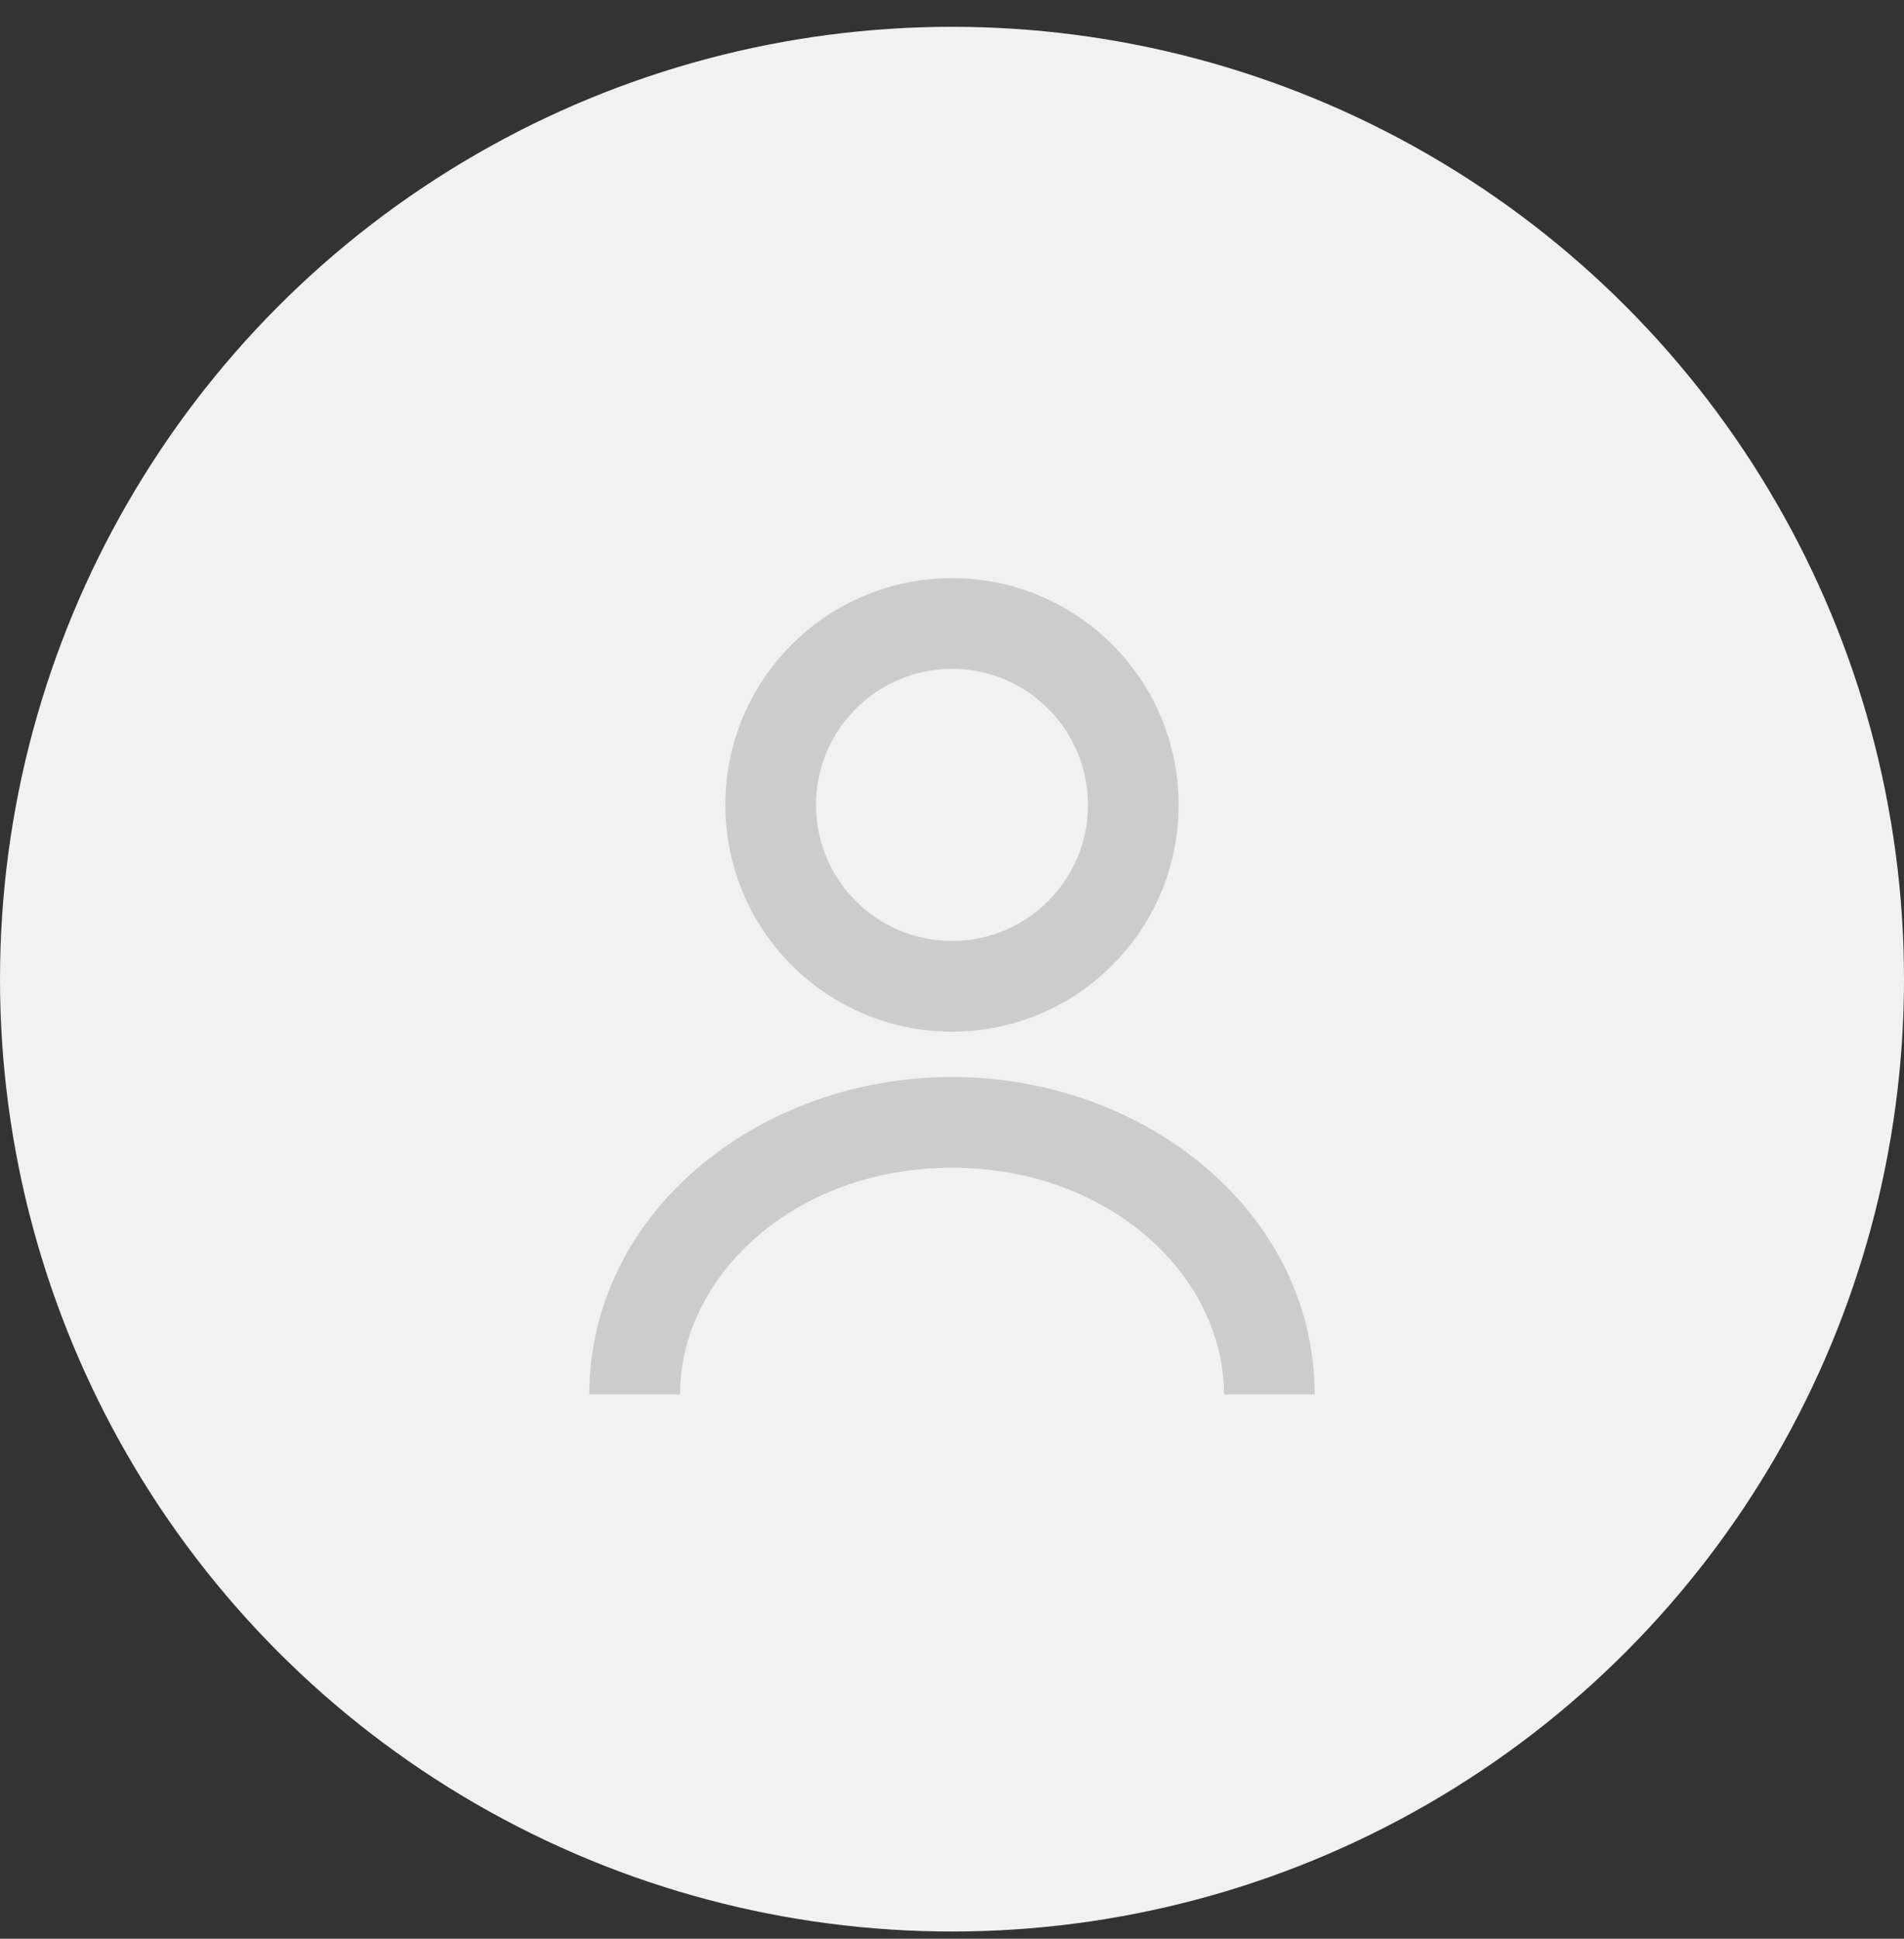 <svg width="56" height="57" viewBox="0 0 56 57" fill="none" xmlns="http://www.w3.org/2000/svg">
<rect x="0" y="0" width="56" height="57" fill="#333333" stroke="none"/>
<circle cx="28" cy="28.788" r="28" fill="#F1F1F1"/>
<path fill-rule="evenodd" clip-rule="evenodd" d="M34.666 23.665C34.666 27.347 31.682 30.332 28 30.332C24.318 30.332 21.333 27.347 21.333 23.665C21.333 19.983 24.318 16.998 28 16.998C31.682 16.998 34.666 19.983 34.666 23.665ZM32 23.665C32 25.874 30.209 27.665 28 27.665C25.791 27.665 24 25.874 24 23.665C24 21.456 25.791 19.665 28 19.665C30.209 19.665 32 21.456 32 23.665Z" fill="#CCCCCC"/>
<path d="M20 40.998C20 37.502 23.381 34.332 28 34.332C32.618 34.332 36 37.502 36 40.998H38.666C38.666 35.658 33.691 31.665 28 31.665C22.309 31.665 17.333 35.658 17.333 40.998H20Z" fill="#CCCCCC"/>
</svg>
